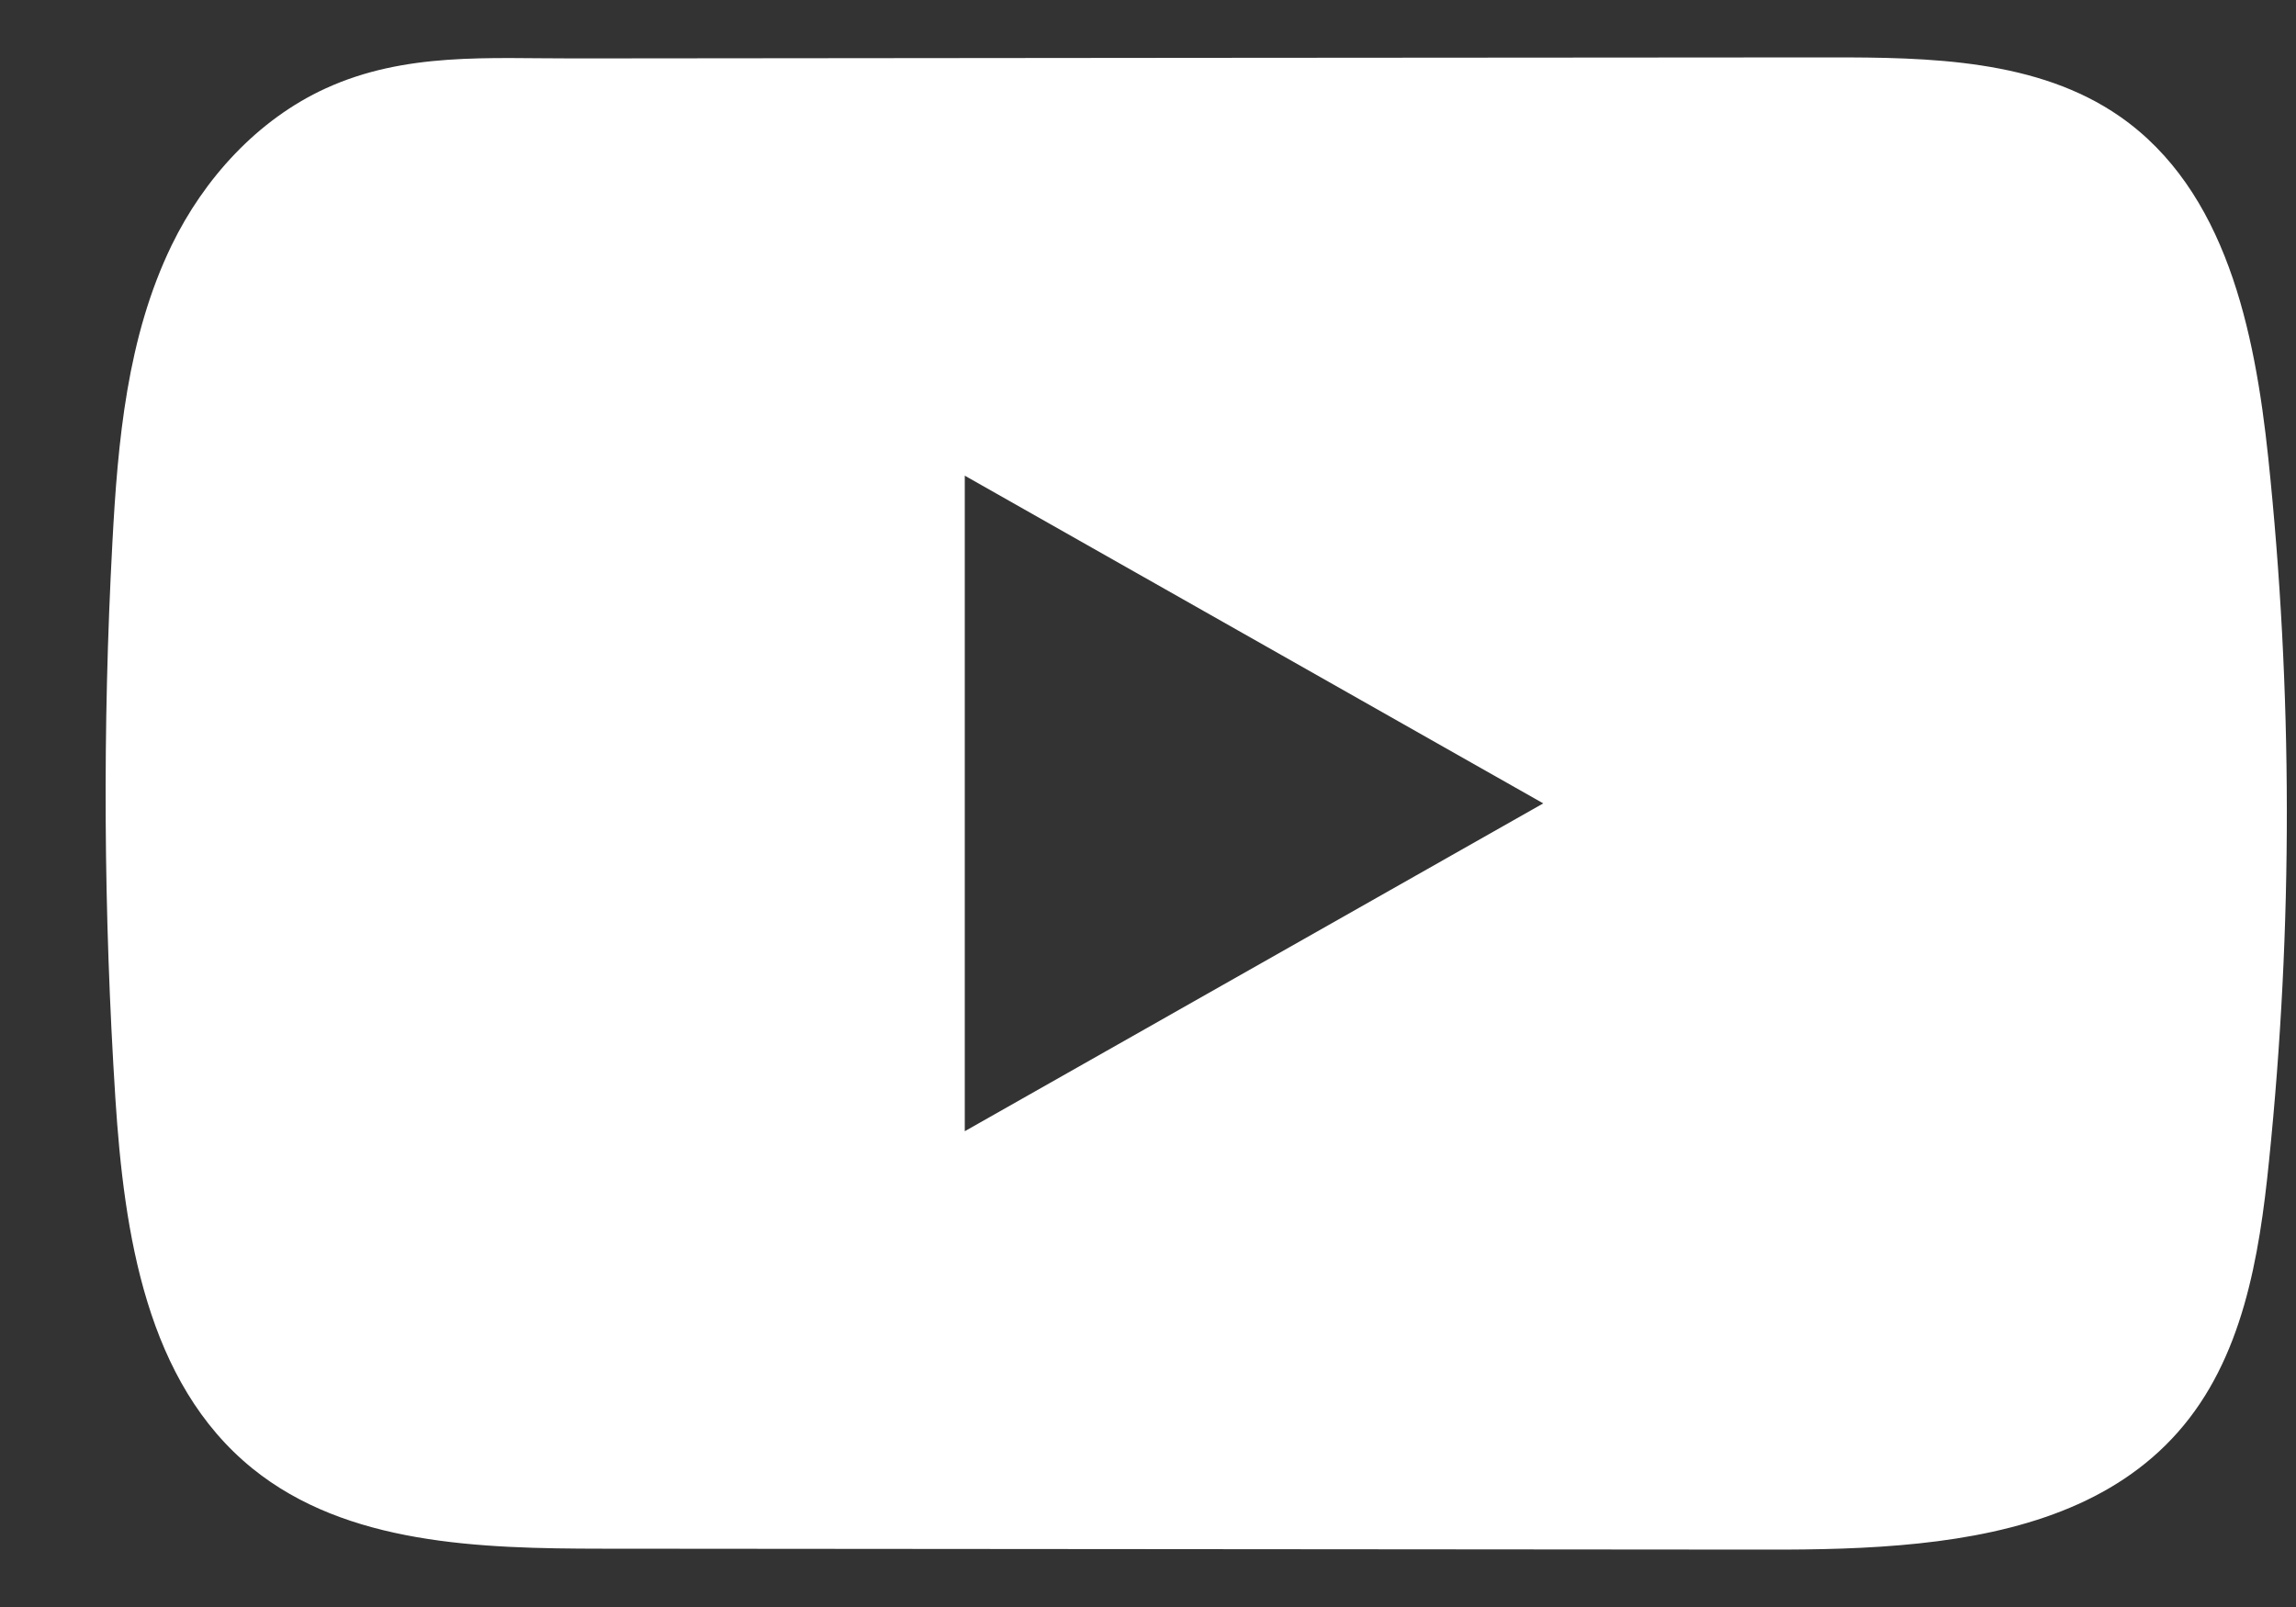 <svg width="20" height="14" viewBox="0 0 20 14" fill="none" xmlns="http://www.w3.org/2000/svg">
<rect x="0" y="0" width="20" height="14" fill="#333333" stroke="none"/>
<path d="M19.758 3.985C19.641 2.88 19.39 1.658 18.466 1.015C17.75 0.517 16.809 0.499 15.931 0.5C14.074 0.501 12.216 0.503 10.359 0.504C8.573 0.506 6.787 0.507 5.001 0.509C4.255 0.51 3.53 0.453 2.837 0.77C2.242 1.042 1.776 1.559 1.496 2.135C1.107 2.936 1.026 3.843 0.979 4.728C0.892 6.341 0.902 7.958 1.005 9.569C1.081 10.745 1.274 12.045 2.2 12.794C3.021 13.458 4.18 13.491 5.245 13.492C8.625 13.495 12.006 13.498 15.388 13.5C15.821 13.501 16.273 13.493 16.715 13.446C17.584 13.354 18.413 13.109 18.971 12.477C19.535 11.84 19.68 10.954 19.765 10.114C19.974 8.077 19.972 6.021 19.758 3.985ZM8.404 9.855V4.144L13.443 6.999L8.404 9.855Z" fill="white"/>
</svg>
